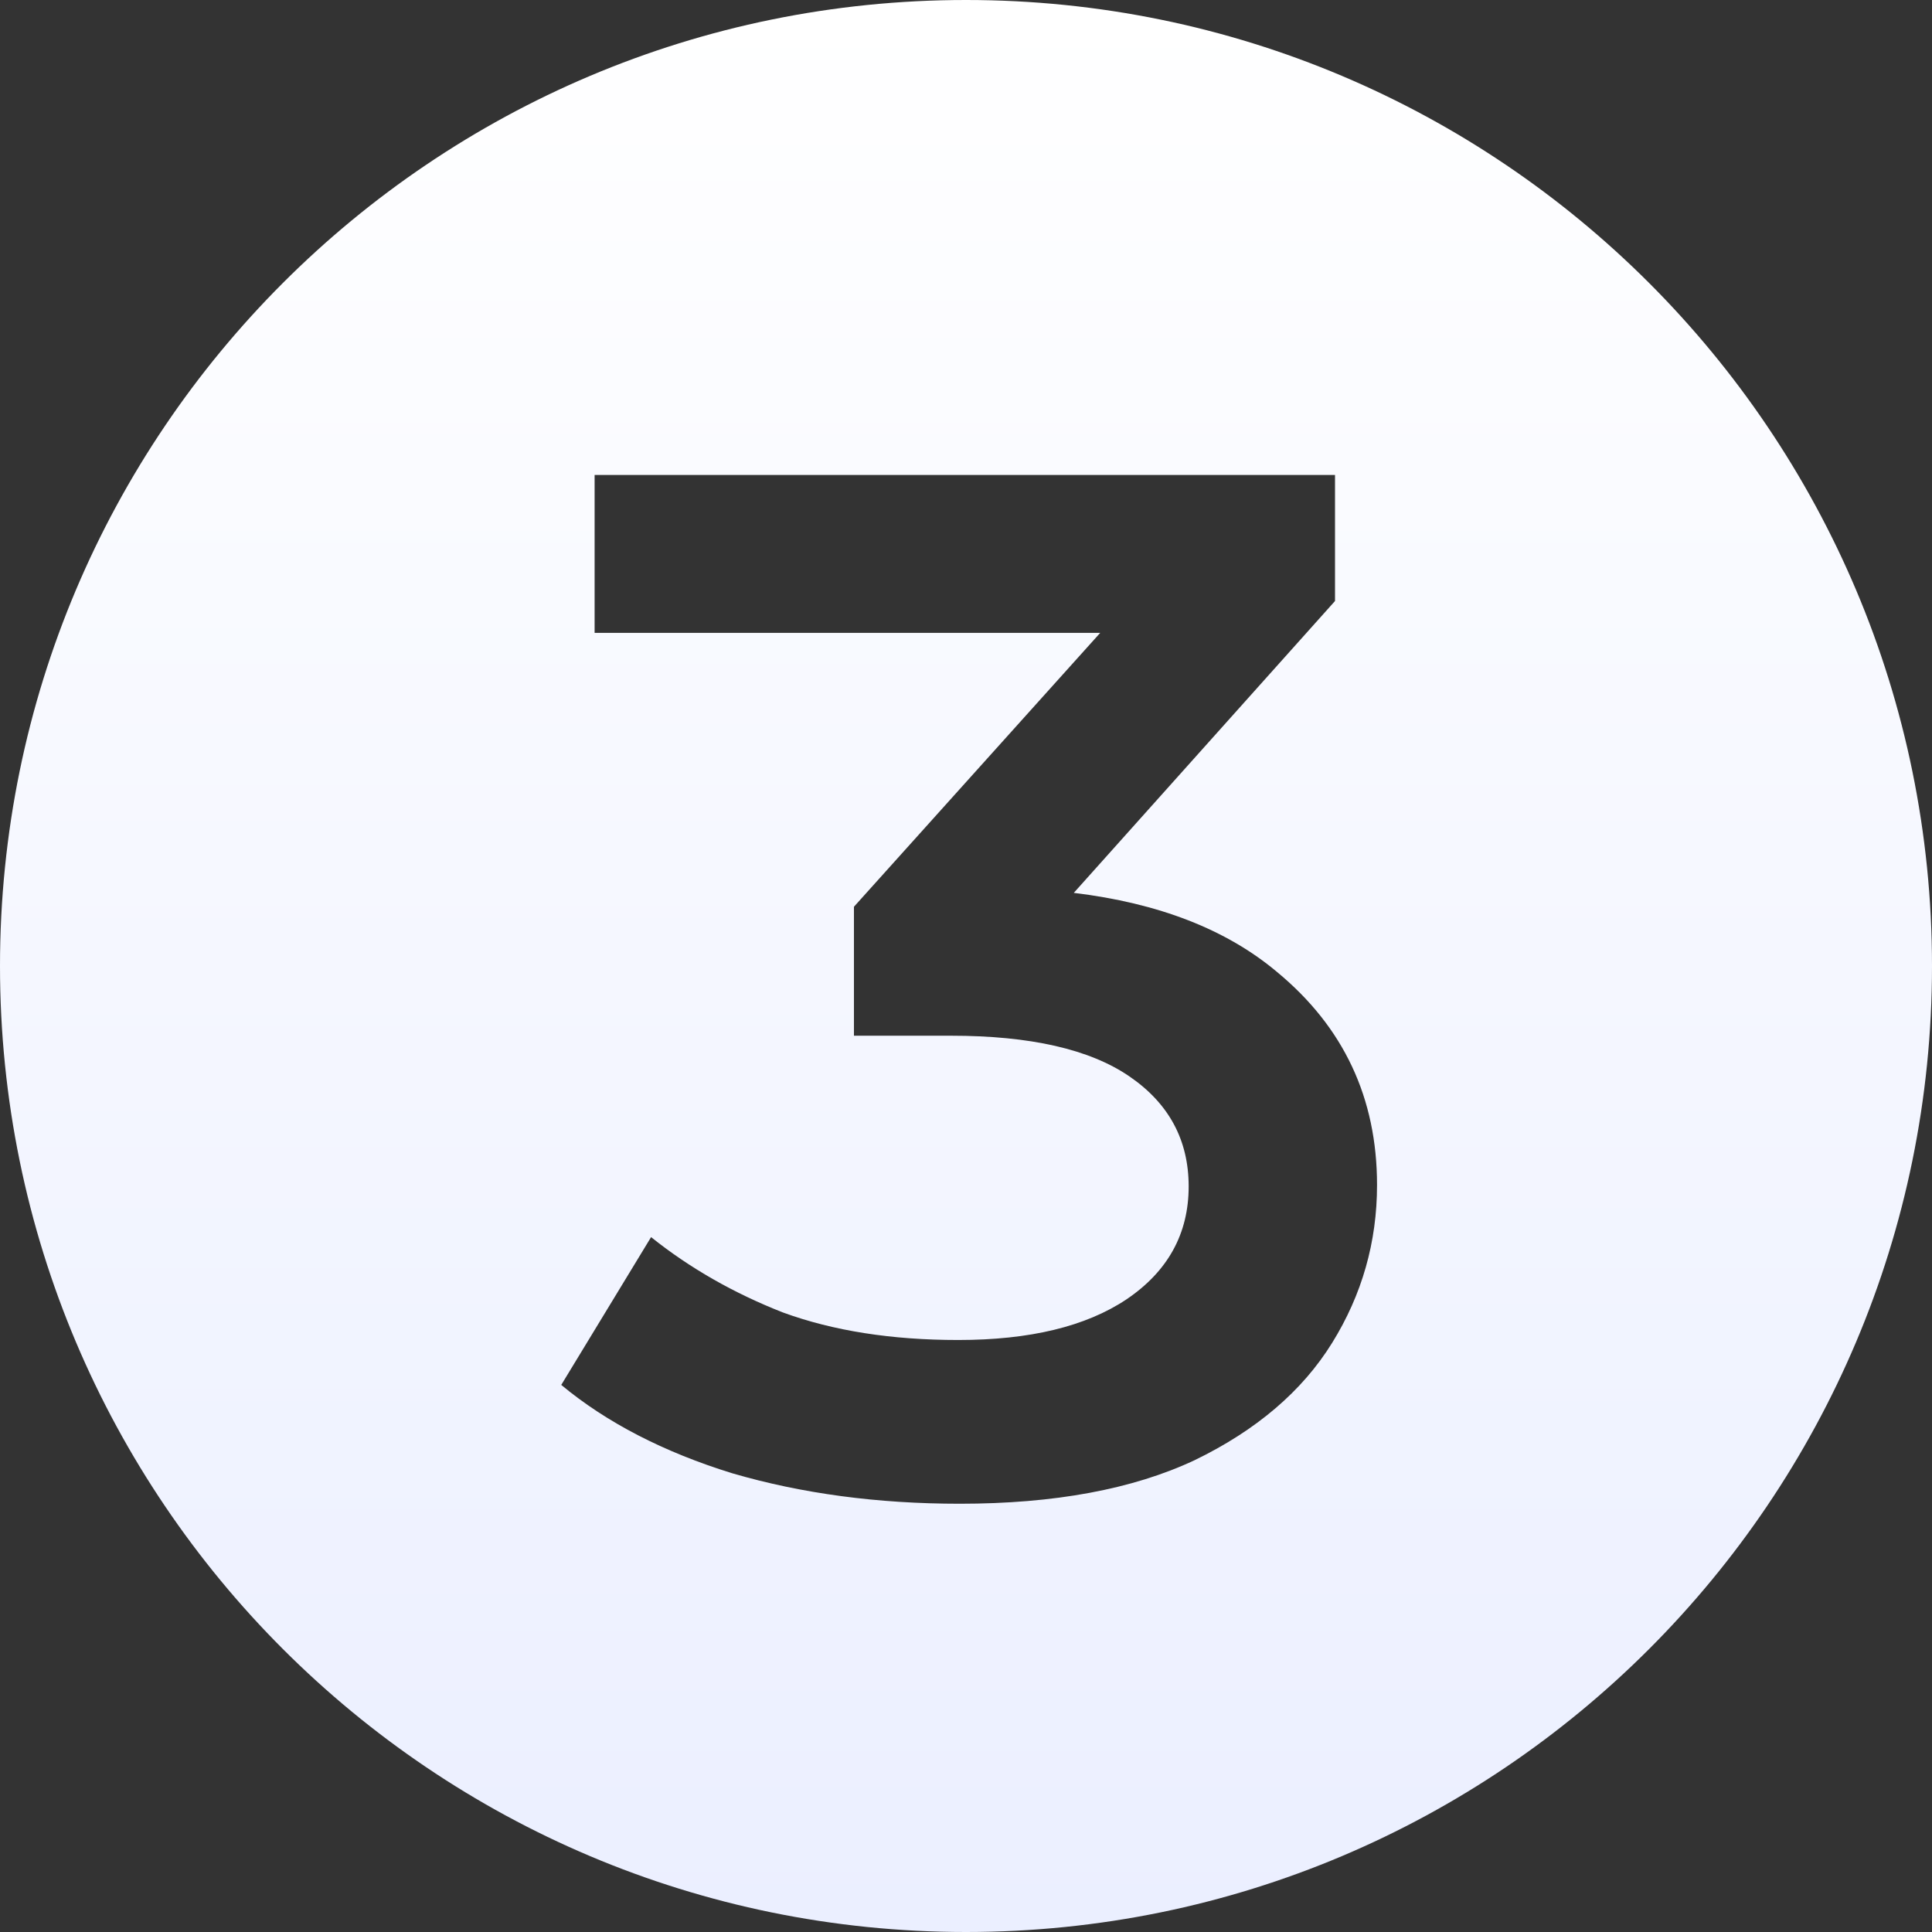 <?xml version="1.0" encoding="UTF-8"?> <svg xmlns="http://www.w3.org/2000/svg" width="48" height="48" viewBox="0 0 48 48" fill="none"><rect x="0" y="0" width="48" height="48" fill="#333333" stroke="none"/><path d="M24 0C37.255 0 48 10.745 48 24C48 37.255 37.255 48 24 48C10.745 48 0 37.255 0 24C0 10.745 10.745 0 24 0ZM14.773 11.8V15.724H27.334L21.216 22.528V25.732H23.628C25.596 25.732 27.072 26.068 28.056 26.74C29.04 27.412 29.532 28.324 29.532 29.476C29.532 30.651 29.016 31.588 27.984 32.284C26.976 32.956 25.584 33.292 23.808 33.292C22.152 33.292 20.7 33.064 19.452 32.608C18.228 32.128 17.136 31.504 16.176 30.736L13.944 34.408C15.072 35.344 16.488 36.076 18.192 36.603C19.92 37.108 21.804 37.36 23.844 37.36C26.196 37.36 28.14 37 29.676 36.28C31.212 35.536 32.352 34.564 33.096 33.364C33.84 32.164 34.212 30.856 34.212 29.44C34.212 27.28 33.383 25.516 31.727 24.148C30.472 23.093 28.789 22.438 26.678 22.183L33.168 14.932V11.8H14.773Z" fill="url(#paint0_linear_325_662)"></path><defs><linearGradient id="paint0_linear_325_662" x1="24" y1="0" x2="24" y2="48" gradientUnits="userSpaceOnUse"><stop stop-color="white"></stop><stop offset="1" stop-color="#EBEFFF"></stop></linearGradient></defs></svg> 